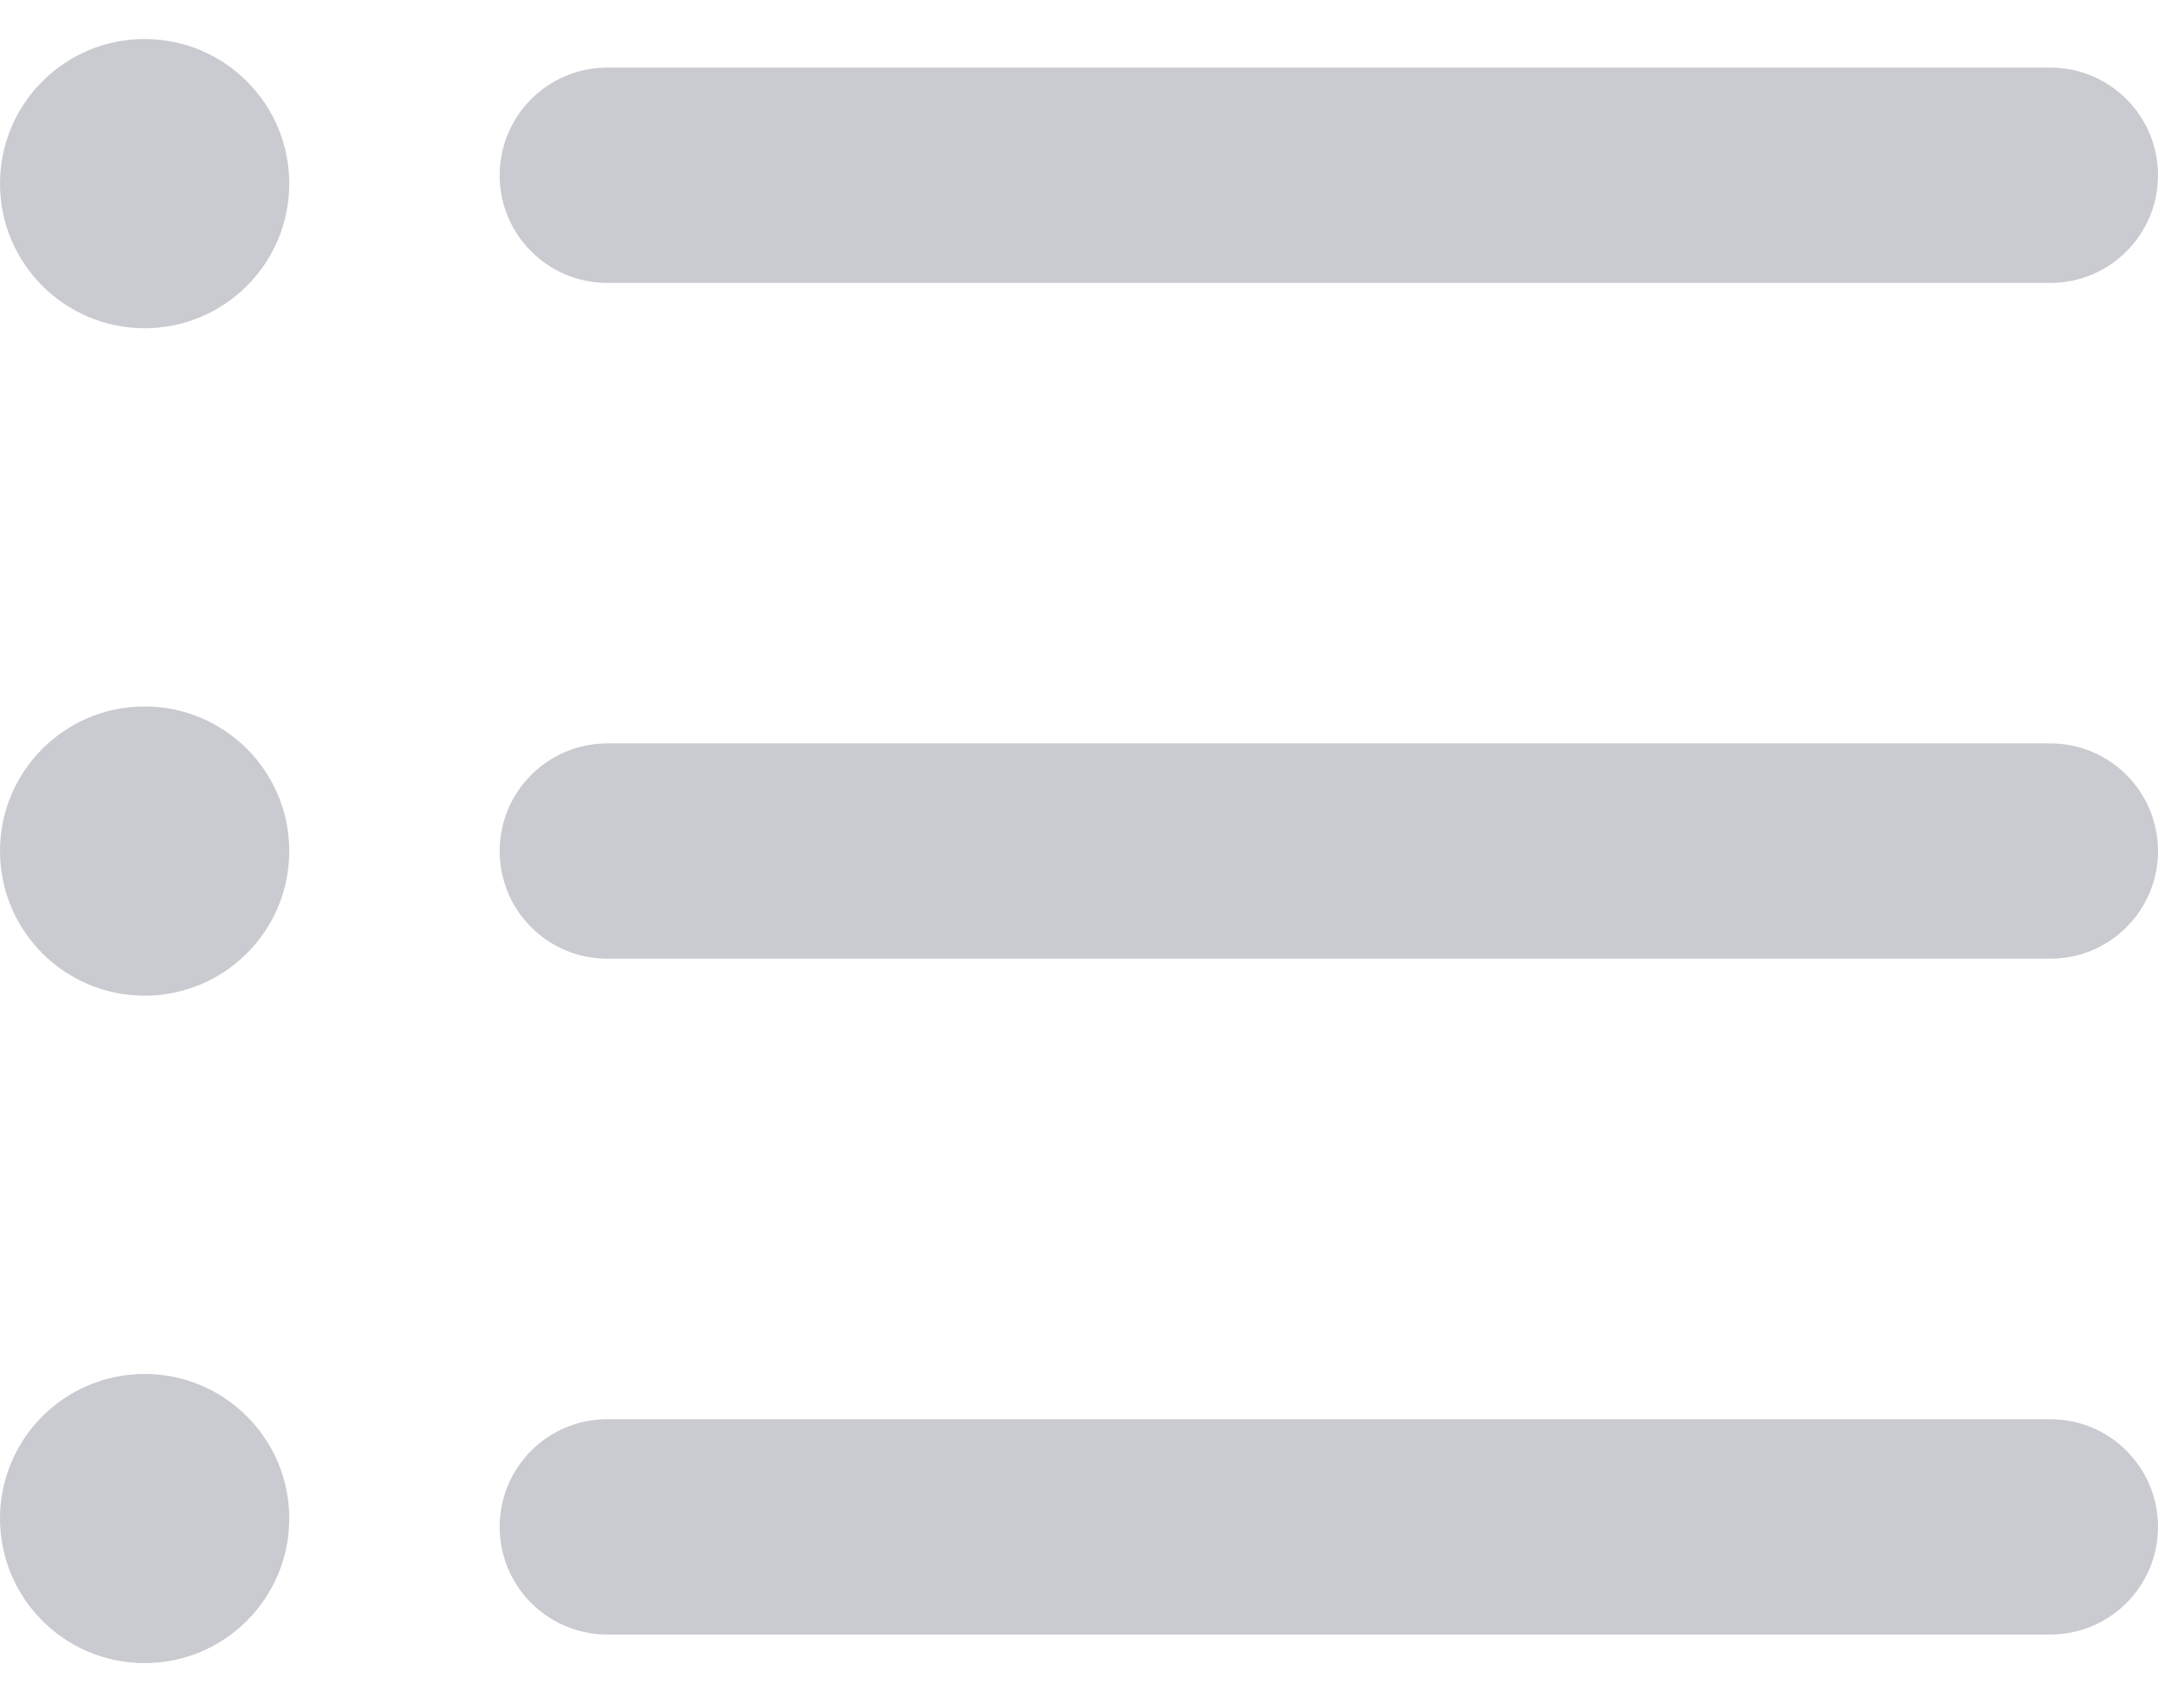 <?xml version="1.0" encoding="UTF-8"?>
<svg width="24px" height="19px" viewBox="0 0 24 19" version="1.1" xmlns="http://www.w3.org/2000/svg" xmlns:xlink="http://www.w3.org/1999/xlink">
    <!-- Generator: Sketch 55.2 (78181) - https://sketchapp.com -->
    <title>Combined Shape</title>
    <desc>Created with Sketch.</desc>
    <g id="CMS-Templates" stroke="none" stroke-width="1" fill="none" fill-rule="evenodd">
        <g id="Page---Event-Calendar-layout1" transform="translate(-1177, -513)" fill="#C9CBD0" fill-rule="nonzero">
            <g id="34858-copy-2" transform="translate(1165, 499)">
                <g id="151917" transform="translate(12, 14)">
                    <path d="M22.803,18.181 L6.754,18.181 C6.093,18.181 5.557,17.645 5.557,16.984 C5.557,16.322 6.093,15.786 6.754,15.786 L22.802,15.786 C23.464,15.786 24,16.322 24,16.984 C24,17.645 23.464,18.181 22.803,18.181 Z M22.803,10.664 L6.754,10.664 C6.093,10.664 5.557,10.128 5.557,9.467 C5.557,8.805 6.093,8.269 6.754,8.269 L22.802,8.269 C23.464,8.269 24,8.805 24,9.467 C24,10.128 23.464,10.664 22.803,10.664 Z M22.803,3.147 L6.754,3.147 C6.093,3.147 5.557,2.611 5.557,1.95 C5.557,1.288 6.093,0.752 6.754,0.752 L22.802,0.752 C23.464,0.752 24,1.288 24,1.95 C24,2.611 23.464,3.147 22.803,3.147 Z M1.608,3.651 C0.72,3.651 -1.36779477e-12,2.931 -1.36779477e-12,2.042 C-1.36779477e-12,1.154 0.72,0.434 1.608,0.434 C2.497,0.434 3.217,1.154 3.217,2.042 C3.217,2.931 2.497,3.651 1.608,3.651 Z M1.608,11.075 C0.72,11.075 -1.36779477e-12,10.355 -1.36779477e-12,9.467 C-1.36779477e-12,8.578 0.72,7.858 1.608,7.858 C2.497,7.858 3.217,8.578 3.217,9.467 C3.217,10.355 2.497,11.075 1.608,11.075 Z M1.608,18.499 C0.72,18.499 -1.36779477e-12,17.779 -1.36779477e-12,16.891 C-1.36779477e-12,16.003 0.72,15.283 1.608,15.283 C2.497,15.283 3.217,16.003 3.217,16.891 C3.217,17.779 2.497,18.499 1.608,18.499 Z" id="Combined-Shape"></path>
                </g>
            </g>
        </g>
    </g>
</svg>